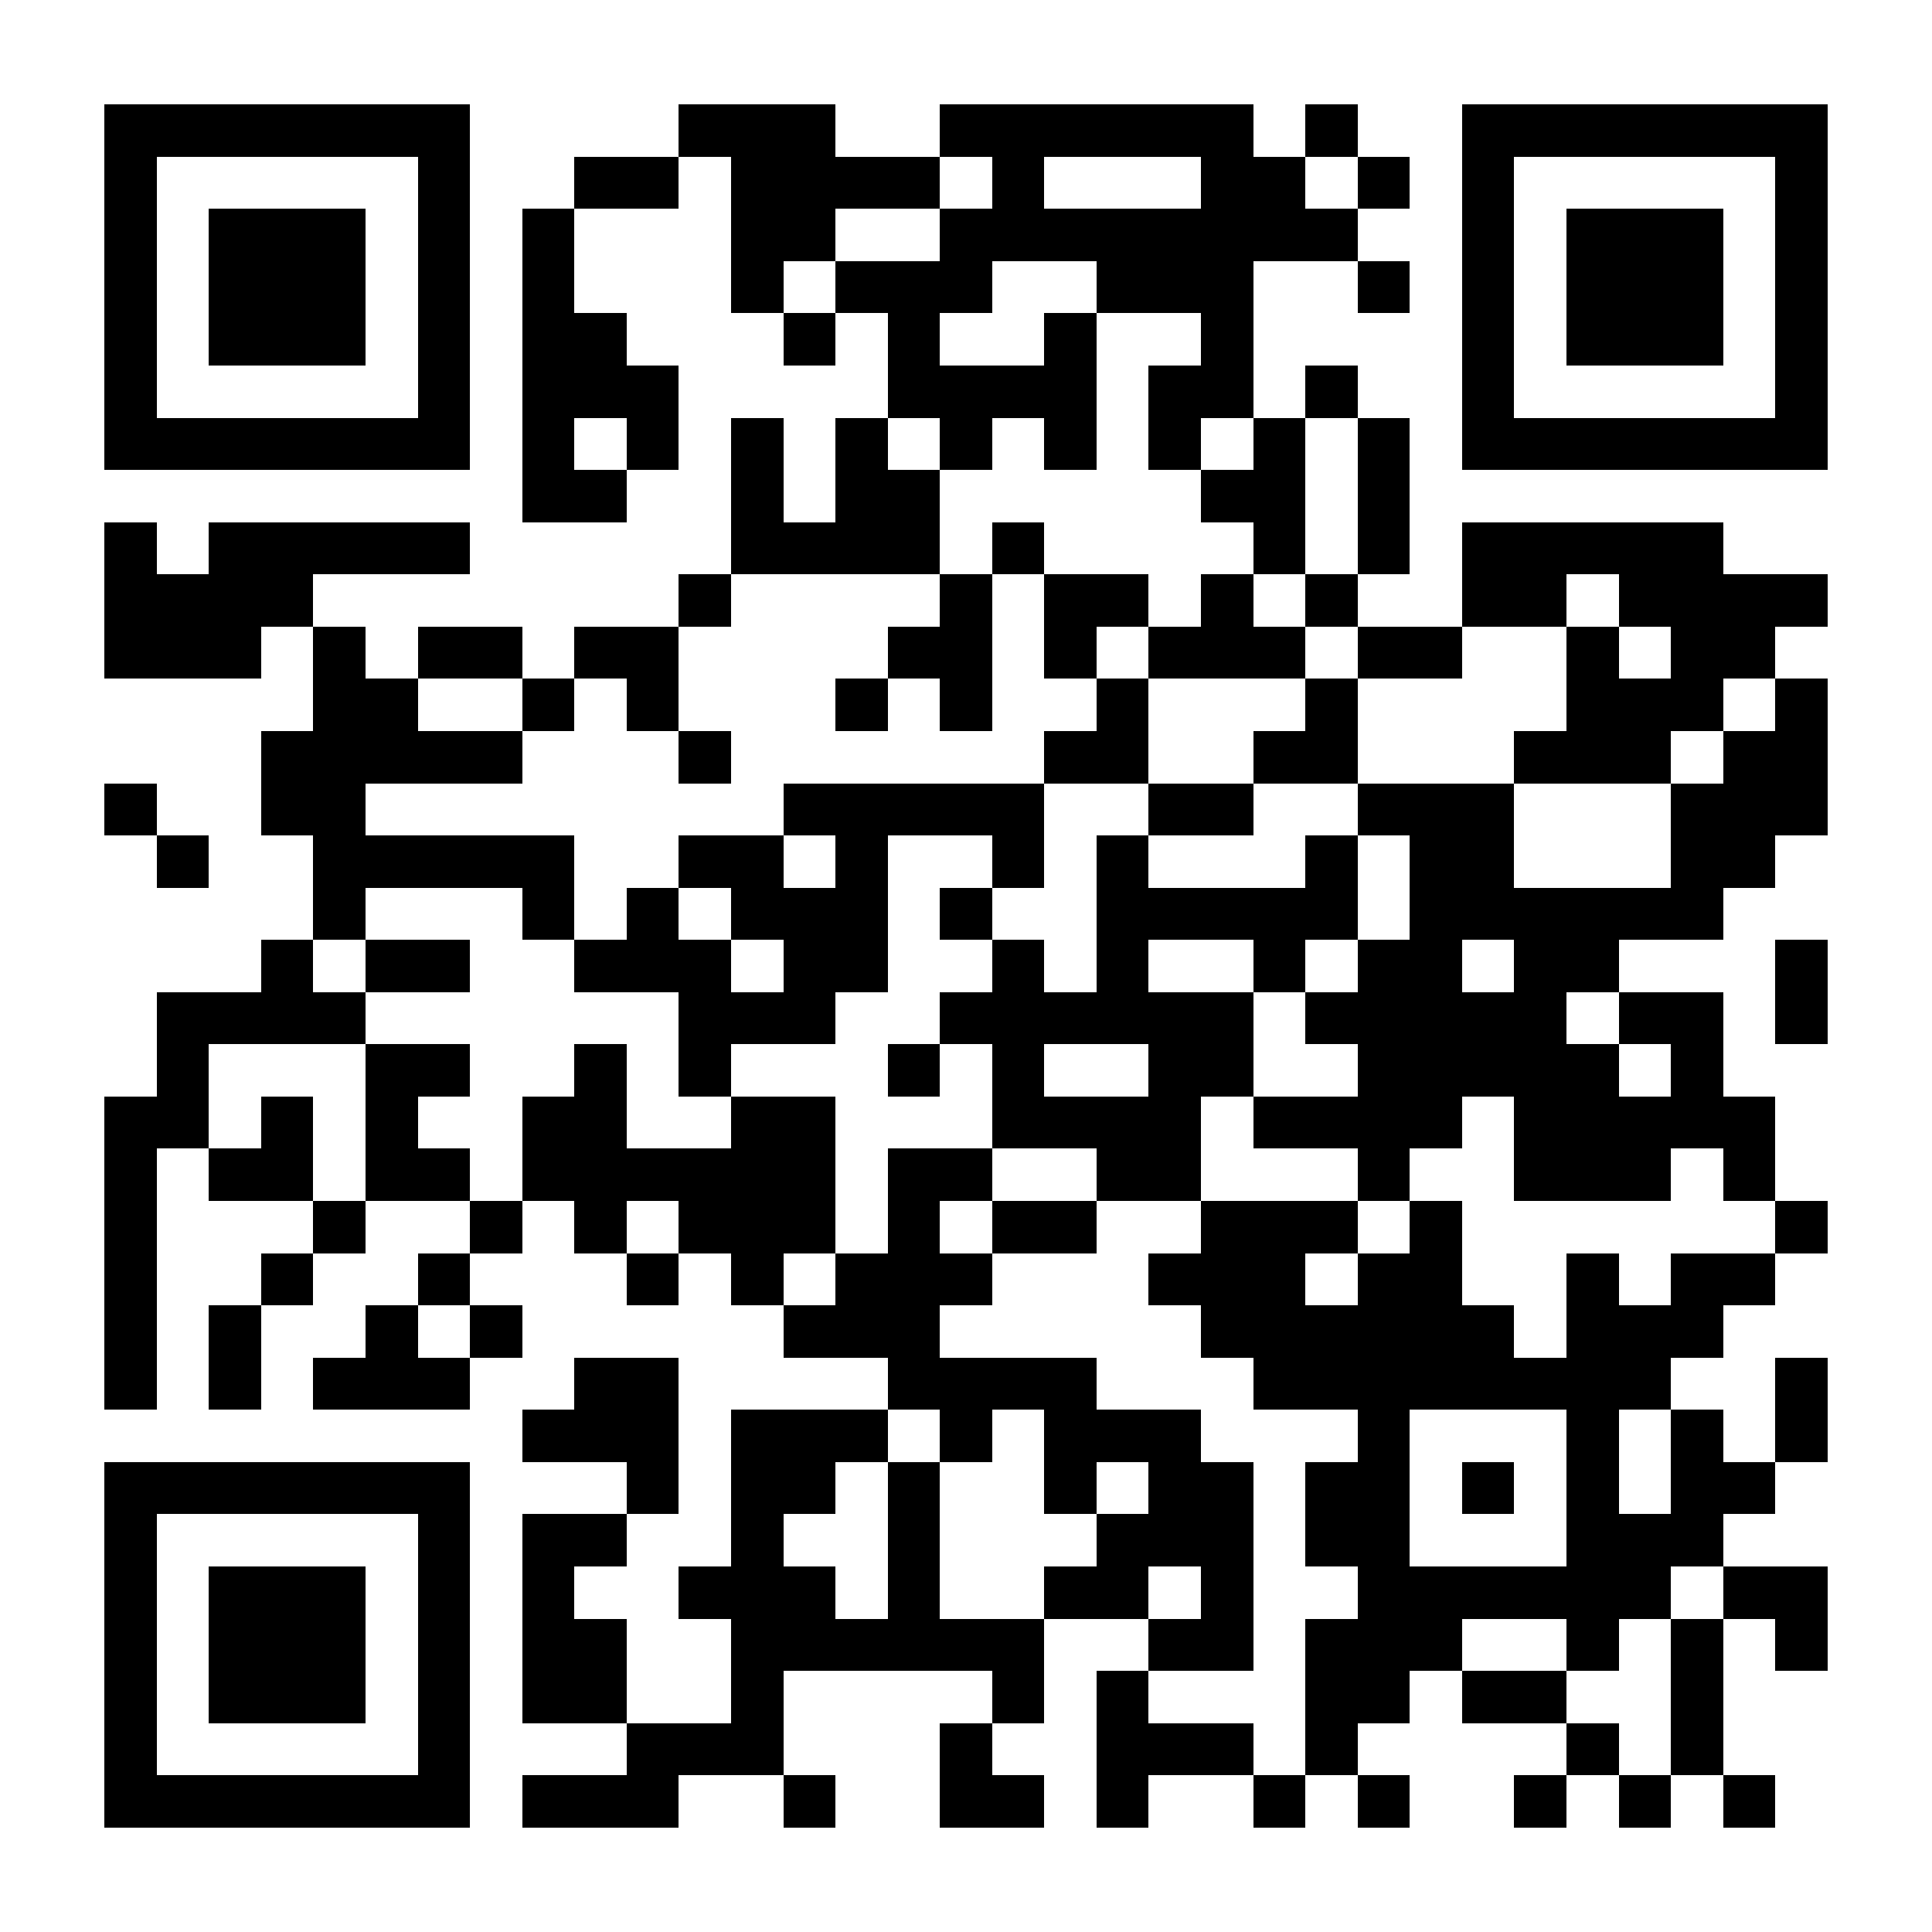 <?xml version="1.0" encoding="UTF-8"?>
<!DOCTYPE svg PUBLIC '-//W3C//DTD SVG 1.0//EN'
          'http://www.w3.org/TR/2001/REC-SVG-20010904/DTD/svg10.dtd'>
<svg fill="#fff" height="37" shape-rendering="crispEdges" style="fill: #fff;" viewBox="0 0 37 37" width="37" xmlns="http://www.w3.org/2000/svg" xmlns:xlink="http://www.w3.org/1999/xlink"
><path d="M0 0h37v37H0z"
  /><path d="M2 2.5h7m4 0h3m2 0h6m1 0h1m2 0h7M2 3.5h1m5 0h1m2 0h2m1 0h4m1 0h1m3 0h2m1 0h1m1 0h1m5 0h1M2 4.5h1m1 0h3m1 0h1m1 0h1m3 0h2m2 0h8m2 0h1m1 0h3m1 0h1M2 5.5h1m1 0h3m1 0h1m1 0h1m3 0h1m1 0h3m2 0h3m2 0h1m1 0h1m1 0h3m1 0h1M2 6.5h1m1 0h3m1 0h1m1 0h2m3 0h1m1 0h1m2 0h1m2 0h1m4 0h1m1 0h3m1 0h1M2 7.5h1m5 0h1m1 0h3m4 0h4m1 0h2m1 0h1m2 0h1m5 0h1M2 8.5h7m1 0h1m1 0h1m1 0h1m1 0h1m1 0h1m1 0h1m1 0h1m1 0h1m1 0h1m1 0h7M10 9.5h2m2 0h1m1 0h2m5 0h2m1 0h1M2 10.5h1m1 0h5m5 0h4m1 0h1m4 0h1m1 0h1m1 0h5M2 11.5h4m7 0h1m4 0h1m1 0h2m1 0h1m1 0h1m2 0h2m1 0h4M2 12.5h3m1 0h1m1 0h2m1 0h2m4 0h2m1 0h1m1 0h3m1 0h2m2 0h1m1 0h2M6 13.5h2m2 0h1m1 0h1m3 0h1m1 0h1m2 0h1m3 0h1m4 0h3m1 0h1M5 14.5h5m3 0h1m6 0h2m2 0h2m3 0h3m1 0h2M2 15.5h1m2 0h2m8 0h5m2 0h2m2 0h3m3 0h3M3 16.5h1m2 0h5m2 0h2m1 0h1m2 0h1m1 0h1m3 0h1m1 0h2m3 0h2M6 17.5h1m3 0h1m1 0h1m1 0h3m1 0h1m2 0h5m1 0h6M5 18.5h1m1 0h2m2 0h3m1 0h2m2 0h1m1 0h1m2 0h1m1 0h2m1 0h2m3 0h1M3 19.5h4m6 0h3m2 0h6m1 0h5m1 0h2m1 0h1M3 20.5h1m3 0h2m2 0h1m1 0h1m3 0h1m1 0h1m2 0h2m2 0h5m1 0h1M2 21.5h2m1 0h1m1 0h1m2 0h2m2 0h2m3 0h4m1 0h4m1 0h5M2 22.5h1m1 0h2m1 0h2m1 0h6m1 0h2m2 0h2m3 0h1m2 0h3m1 0h1M2 23.5h1m3 0h1m2 0h1m1 0h1m1 0h3m1 0h1m1 0h2m2 0h3m1 0h1m6 0h1M2 24.5h1m2 0h1m2 0h1m3 0h1m1 0h1m1 0h3m3 0h3m1 0h2m2 0h1m1 0h2M2 25.5h1m1 0h1m2 0h1m1 0h1m5 0h3m5 0h6m1 0h3M2 26.5h1m1 0h1m1 0h3m2 0h2m4 0h4m3 0h8m2 0h1M10 27.5h3m1 0h3m1 0h1m1 0h3m3 0h1m3 0h1m1 0h1m1 0h1M2 28.5h7m3 0h1m1 0h2m1 0h1m2 0h1m1 0h2m1 0h2m1 0h1m1 0h1m1 0h2M2 29.5h1m5 0h1m1 0h2m2 0h1m2 0h1m3 0h3m1 0h2m3 0h3M2 30.5h1m1 0h3m1 0h1m1 0h1m2 0h3m1 0h1m2 0h2m1 0h1m2 0h6m1 0h2M2 31.5h1m1 0h3m1 0h1m1 0h2m2 0h6m2 0h2m1 0h3m2 0h1m1 0h1m1 0h1M2 32.5h1m1 0h3m1 0h1m1 0h2m2 0h1m4 0h1m1 0h1m3 0h2m1 0h2m2 0h1M2 33.5h1m5 0h1m3 0h3m3 0h1m2 0h3m1 0h1m4 0h1m1 0h1M2 34.5h7m1 0h3m2 0h1m2 0h2m1 0h1m2 0h1m1 0h1m2 0h1m1 0h1m1 0h1" stroke="#000"
/></svg
>
